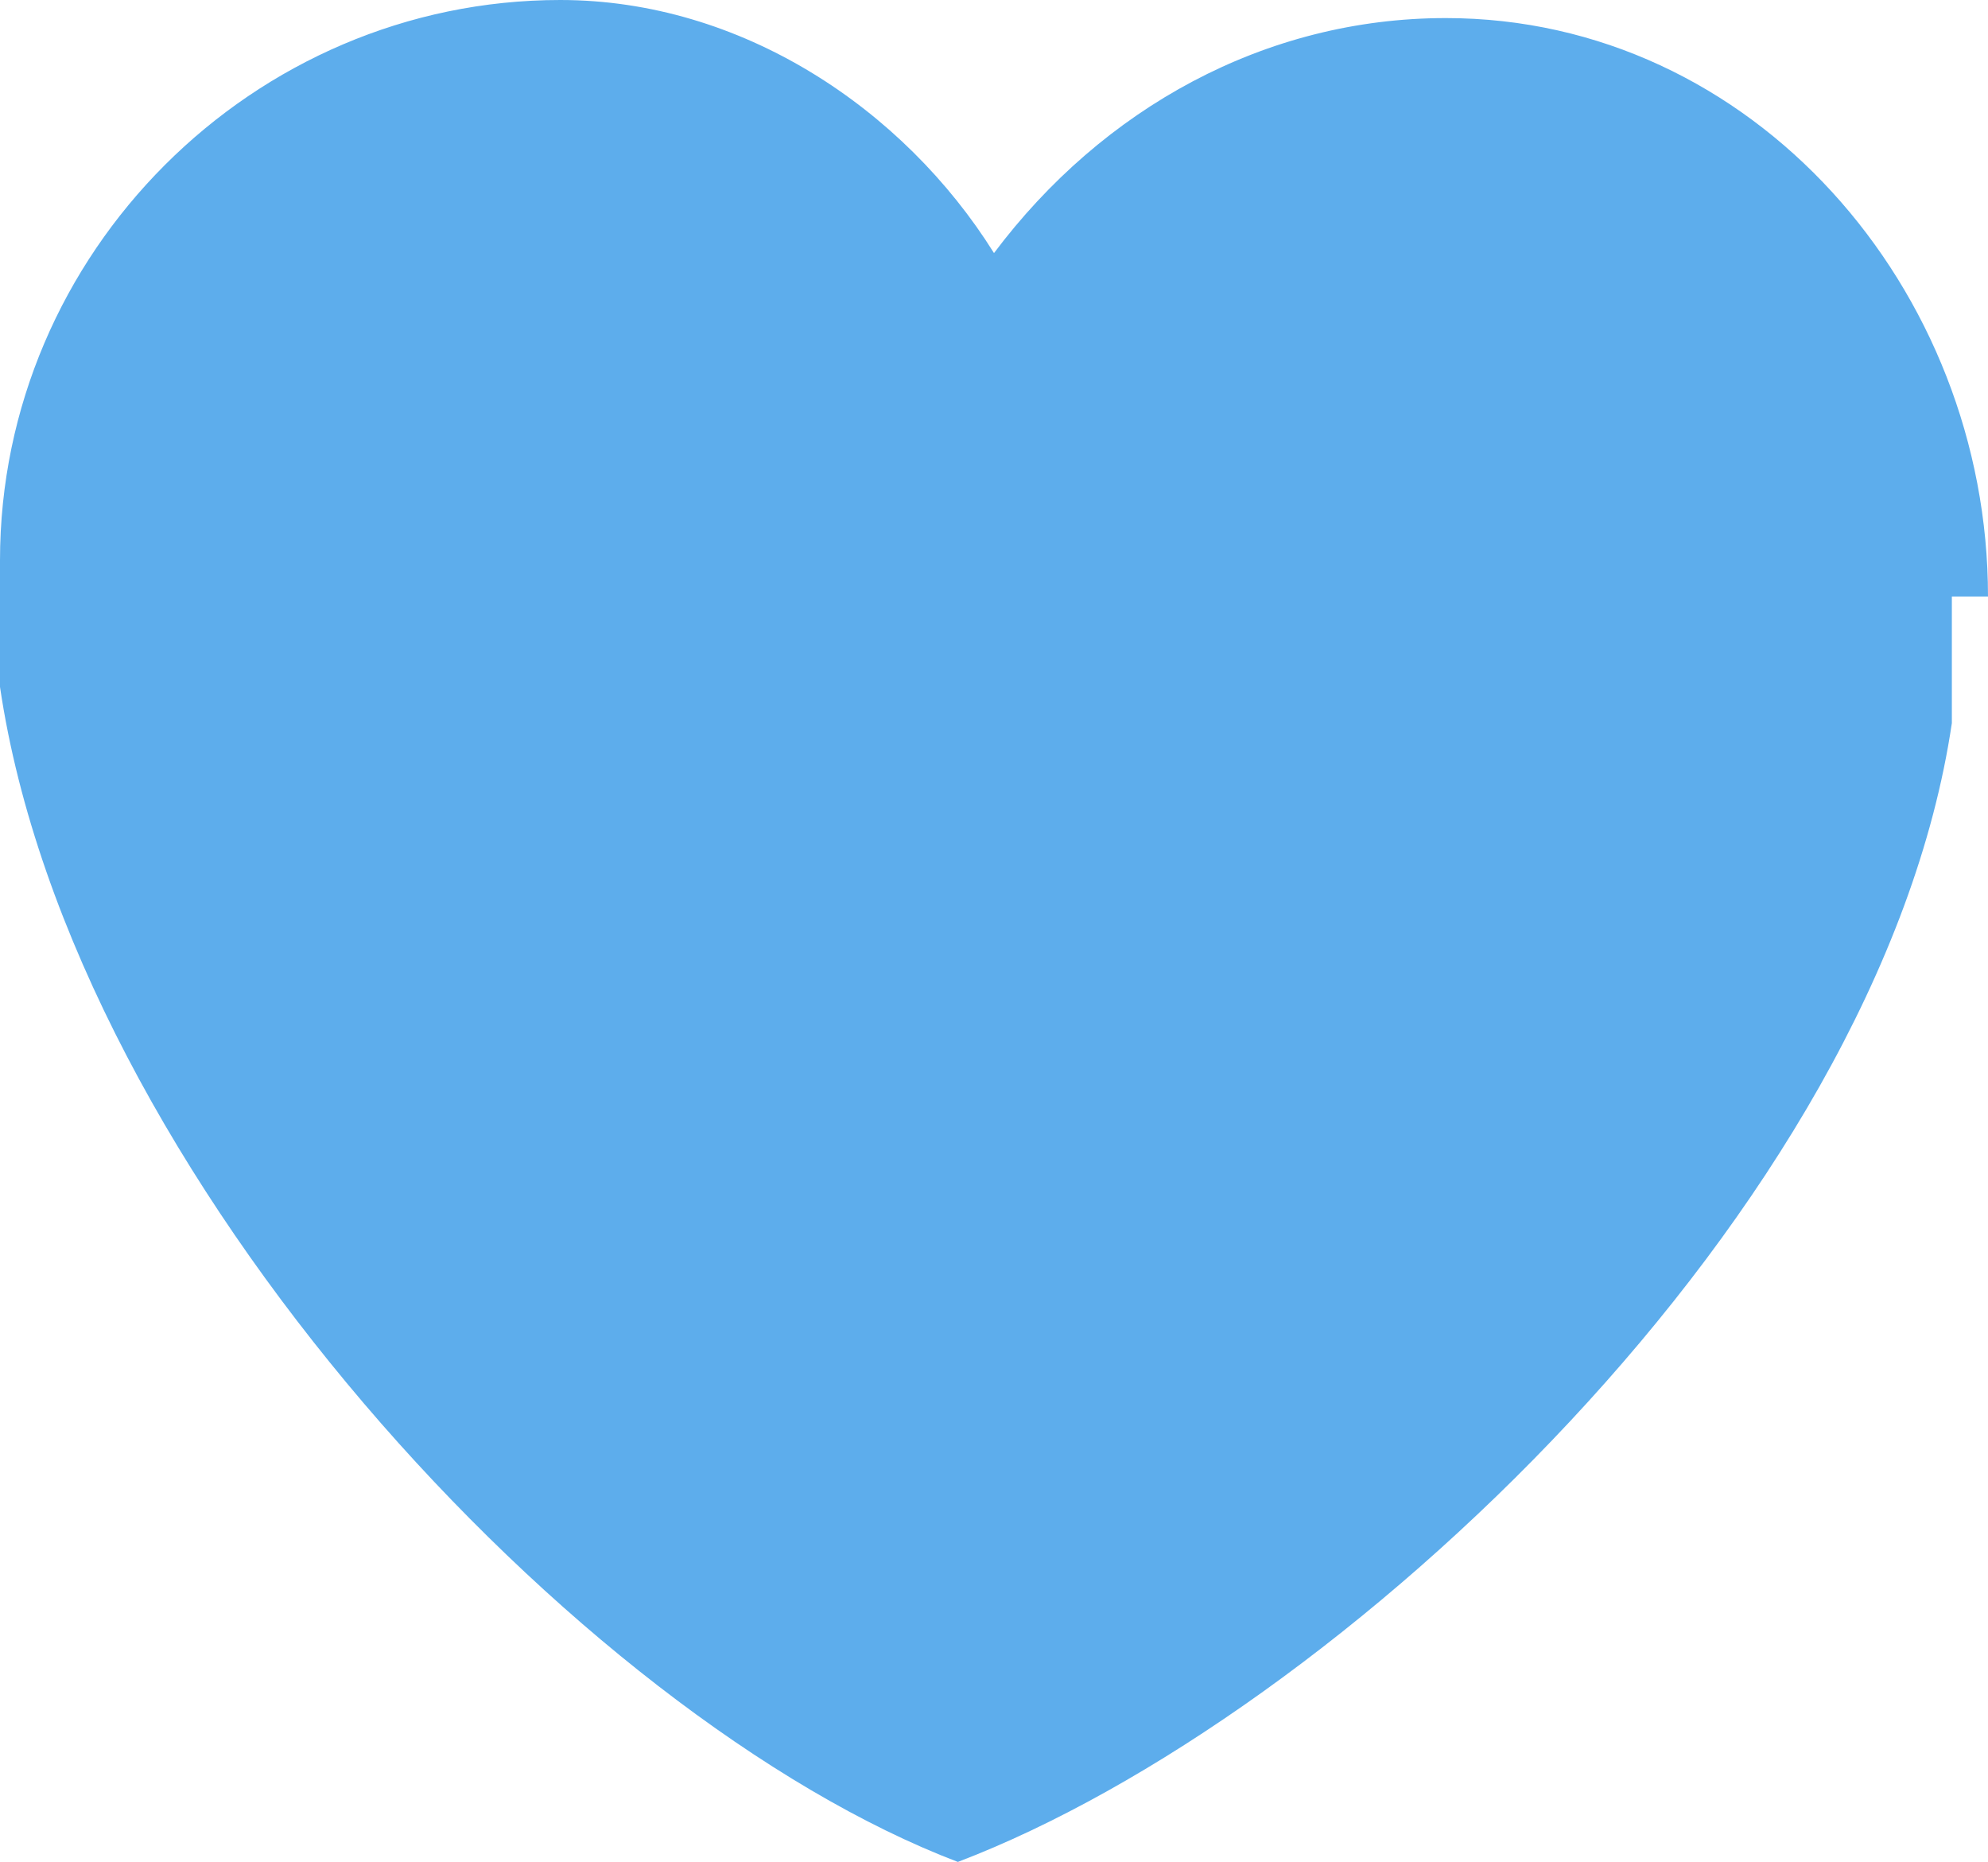 <svg xmlns="http://www.w3.org/2000/svg" id="Layer_1" viewBox="0 0 11 10.3"><defs><style> .st0 { fill: #5dadec; } </style></defs><path class="st0" d="M11,3.3c0-1.7-1.3-3.2-3-3.2-1,0-1.9.5-2.5,1.3C5,.6,4.1,0,3.1,0,1.4,0,0,1.4,0,3.1c0,.2,0,.5,0,.7.4,2.7,3.2,5.7,5.3,6.5,2.1-.8,5.1-3.6,5.5-6.3,0-.2,0-.5,0-.7Z"></path></svg>